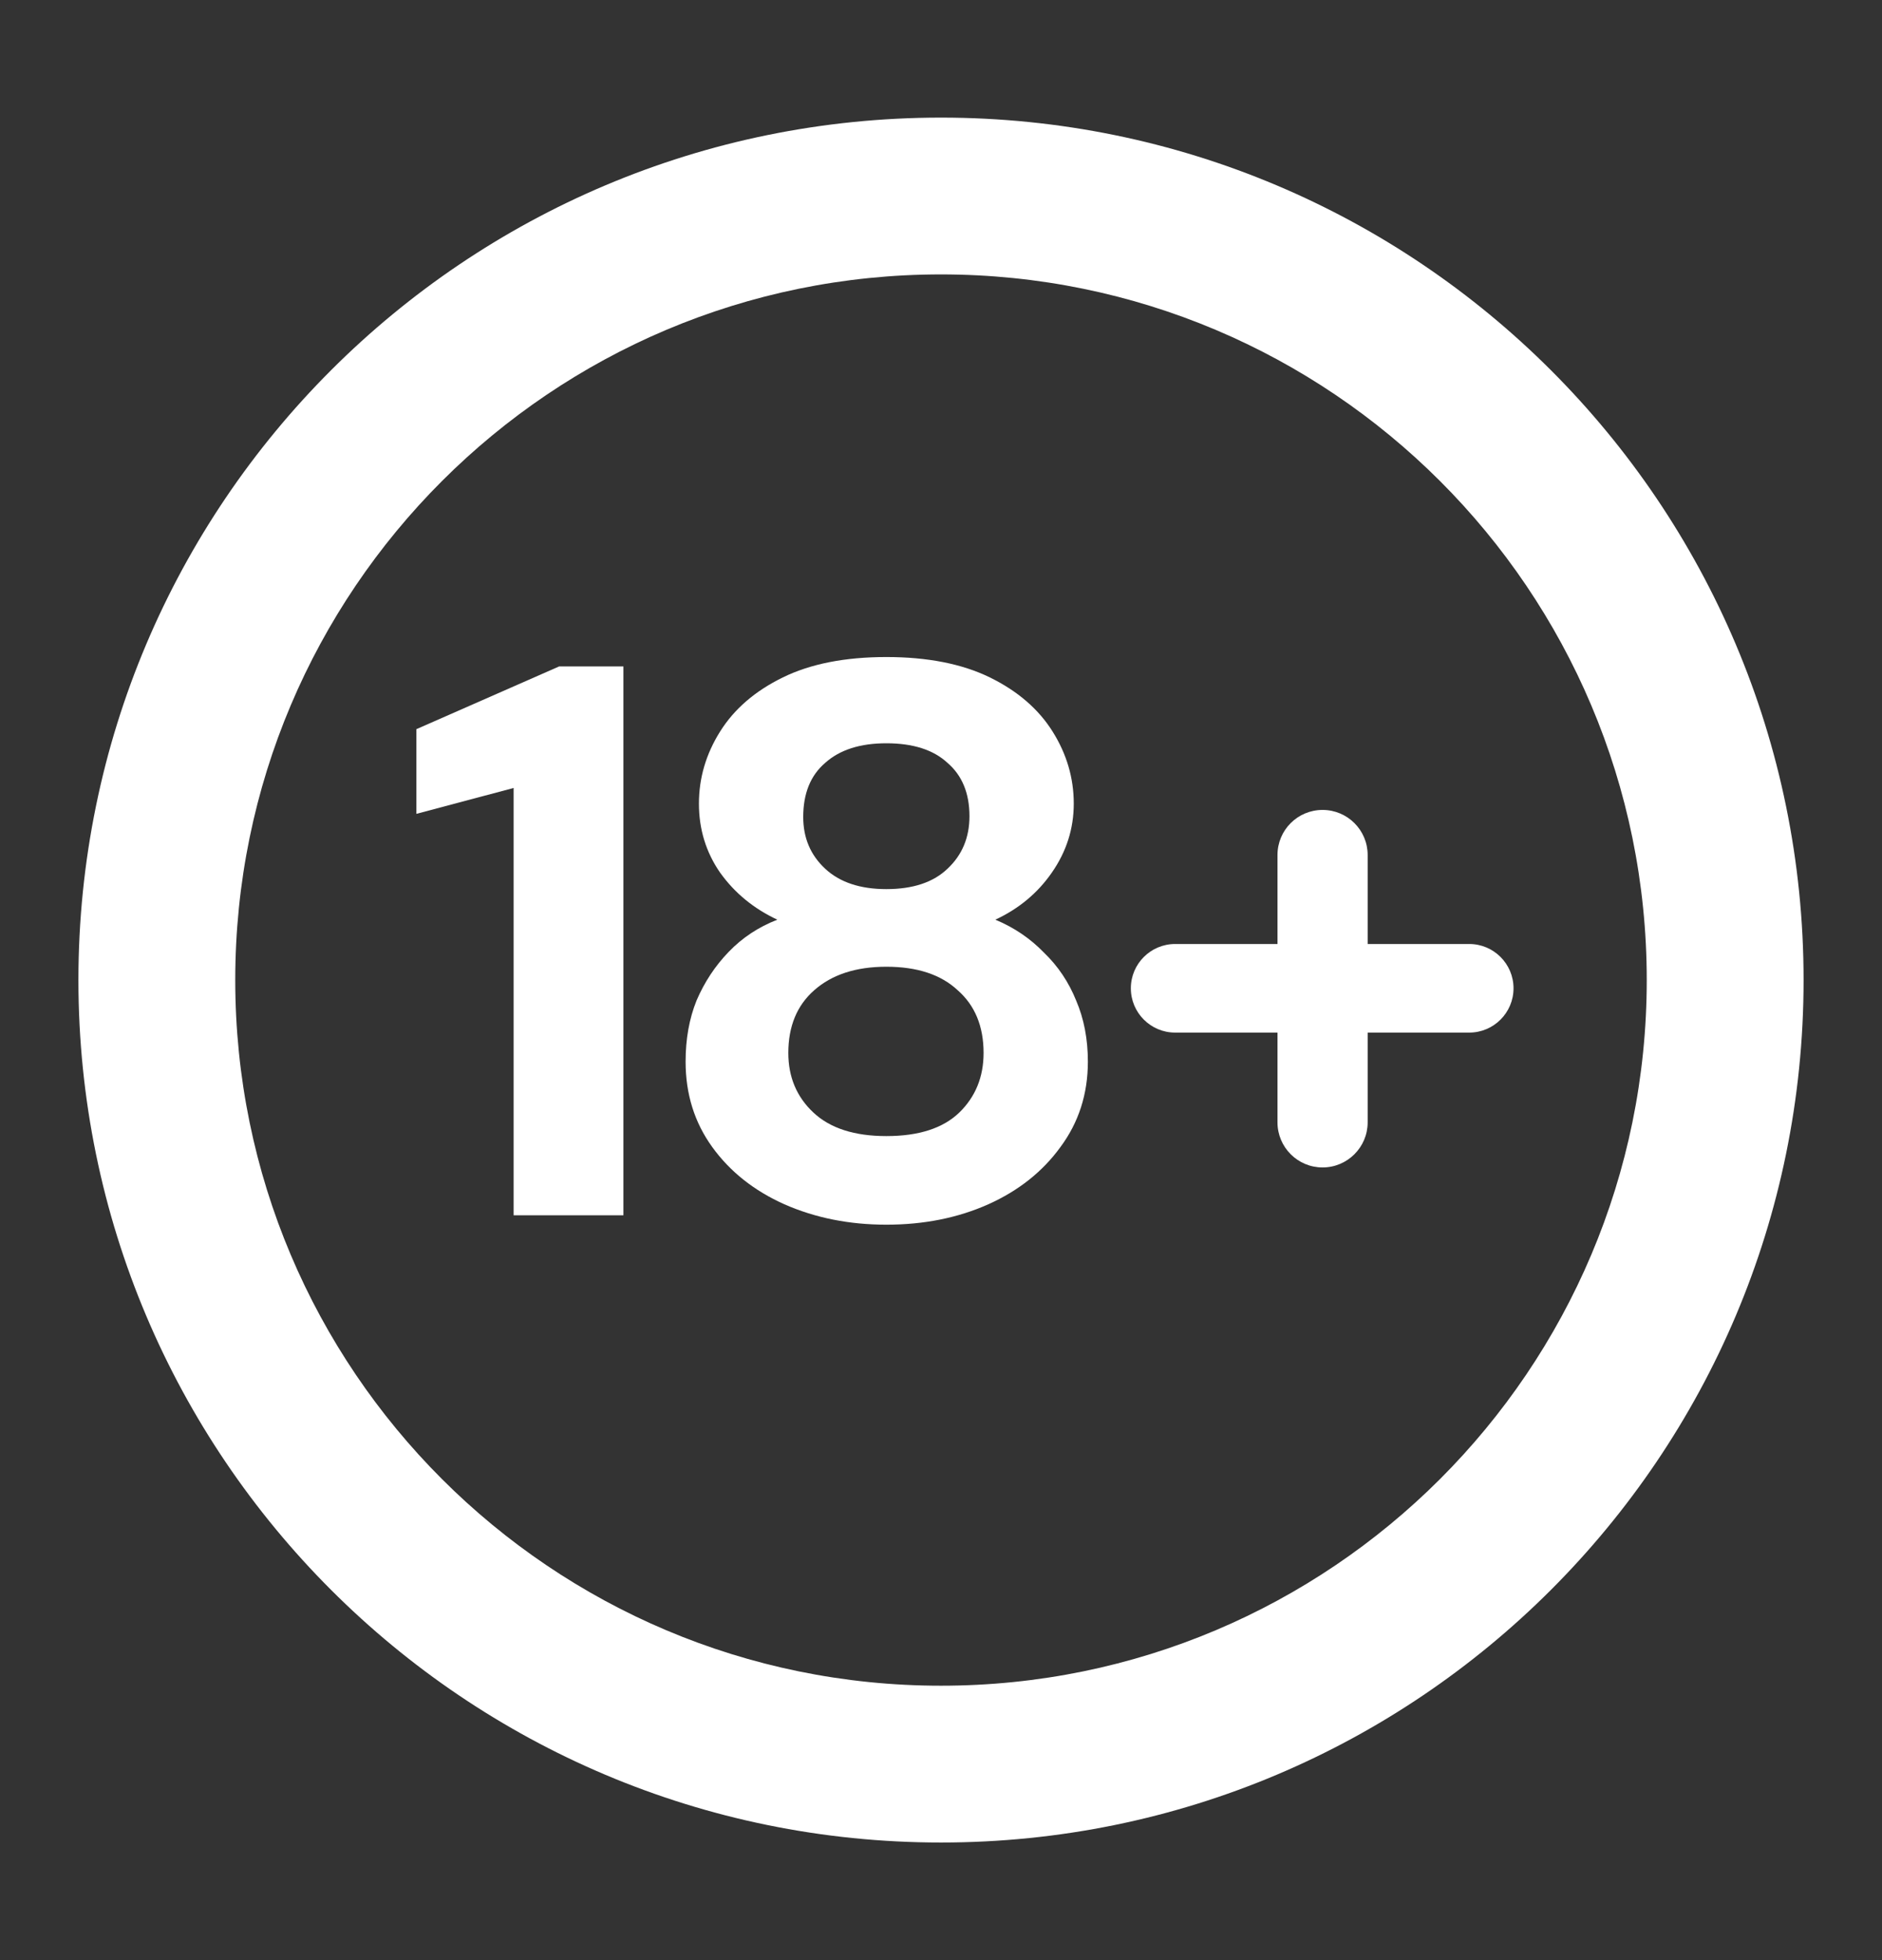 <svg width="24" height="25" viewBox="0 0 24 25" fill="none" xmlns="http://www.w3.org/2000/svg">
<rect x="0" y="0" width="24" height="25" fill="#333333" stroke="none"/>
<path fill-rule="evenodd" clip-rule="evenodd" d="M12 3.5C7.029 3.5 3 7.529 3 12.5C3 17.471 7.029 21.5 12 21.5C16.971 21.5 21 17.471 21 12.5C21 7.529 16.971 3.5 12 3.5ZM1 12.5C1 6.425 5.925 1.5 12 1.5C18.075 1.5 23 6.425 23 12.5C23 18.575 18.075 23.5 12 23.5C5.925 23.5 1 18.575 1 12.5Z" fill="white"/>
<path d="M6.55 15.5V10.05L5.31 10.38V9.3L7.13 8.5H7.95V15.5H6.55Z" fill="white"/>
<path d="M11.303 15.62C10.829 15.62 10.396 15.533 10.003 15.36C9.616 15.187 9.309 14.943 9.083 14.63C8.856 14.316 8.743 13.953 8.743 13.54C8.743 13.253 8.789 12.993 8.883 12.76C8.983 12.527 9.119 12.32 9.293 12.14C9.466 11.96 9.673 11.823 9.913 11.73C9.613 11.59 9.369 11.39 9.183 11.13C9.003 10.87 8.913 10.576 8.913 10.25C8.913 9.923 9.003 9.617 9.183 9.33C9.363 9.043 9.629 8.813 9.983 8.64C10.336 8.467 10.776 8.38 11.303 8.38C11.829 8.38 12.269 8.467 12.623 8.64C12.976 8.813 13.243 9.043 13.423 9.33C13.603 9.617 13.693 9.923 13.693 10.25C13.693 10.57 13.599 10.863 13.413 11.13C13.233 11.39 12.993 11.59 12.693 11.73C12.933 11.83 13.139 11.97 13.313 12.15C13.493 12.323 13.629 12.527 13.723 12.76C13.823 12.993 13.873 13.253 13.873 13.54C13.873 13.953 13.756 14.316 13.523 14.63C13.296 14.943 12.989 15.187 12.603 15.36C12.216 15.533 11.783 15.62 11.303 15.62ZM11.303 14.49C11.716 14.49 12.026 14.39 12.233 14.19C12.439 13.99 12.543 13.736 12.543 13.43C12.543 13.09 12.433 12.823 12.213 12.63C11.999 12.43 11.696 12.33 11.303 12.33C10.916 12.33 10.609 12.43 10.383 12.63C10.163 12.823 10.053 13.09 10.053 13.43C10.053 13.736 10.159 13.99 10.373 14.19C10.586 14.39 10.896 14.49 11.303 14.49ZM11.303 11.34C11.643 11.34 11.903 11.253 12.083 11.08C12.269 10.906 12.363 10.683 12.363 10.41C12.363 10.117 12.269 9.89 12.083 9.73C11.903 9.563 11.643 9.48 11.303 9.48C10.969 9.48 10.709 9.563 10.523 9.73C10.336 9.89 10.243 10.12 10.243 10.42C10.243 10.687 10.336 10.906 10.523 11.08C10.709 11.253 10.969 11.34 11.303 11.34Z" fill="white"/>
<path d="M16.866 14.89C16.548 14.89 16.291 14.632 16.291 14.315V10.905C16.291 10.587 16.548 10.33 16.866 10.33C17.183 10.33 17.441 10.587 17.441 10.905V14.315C17.441 14.632 17.183 14.89 16.866 14.89ZM14.986 13.17C14.674 13.17 14.421 12.917 14.421 12.605C14.421 12.293 14.674 12.04 14.986 12.04H18.736C19.048 12.04 19.301 12.293 19.301 12.605C19.301 12.917 19.048 13.17 18.736 13.17H14.986Z" fill="white"/>
</svg>
